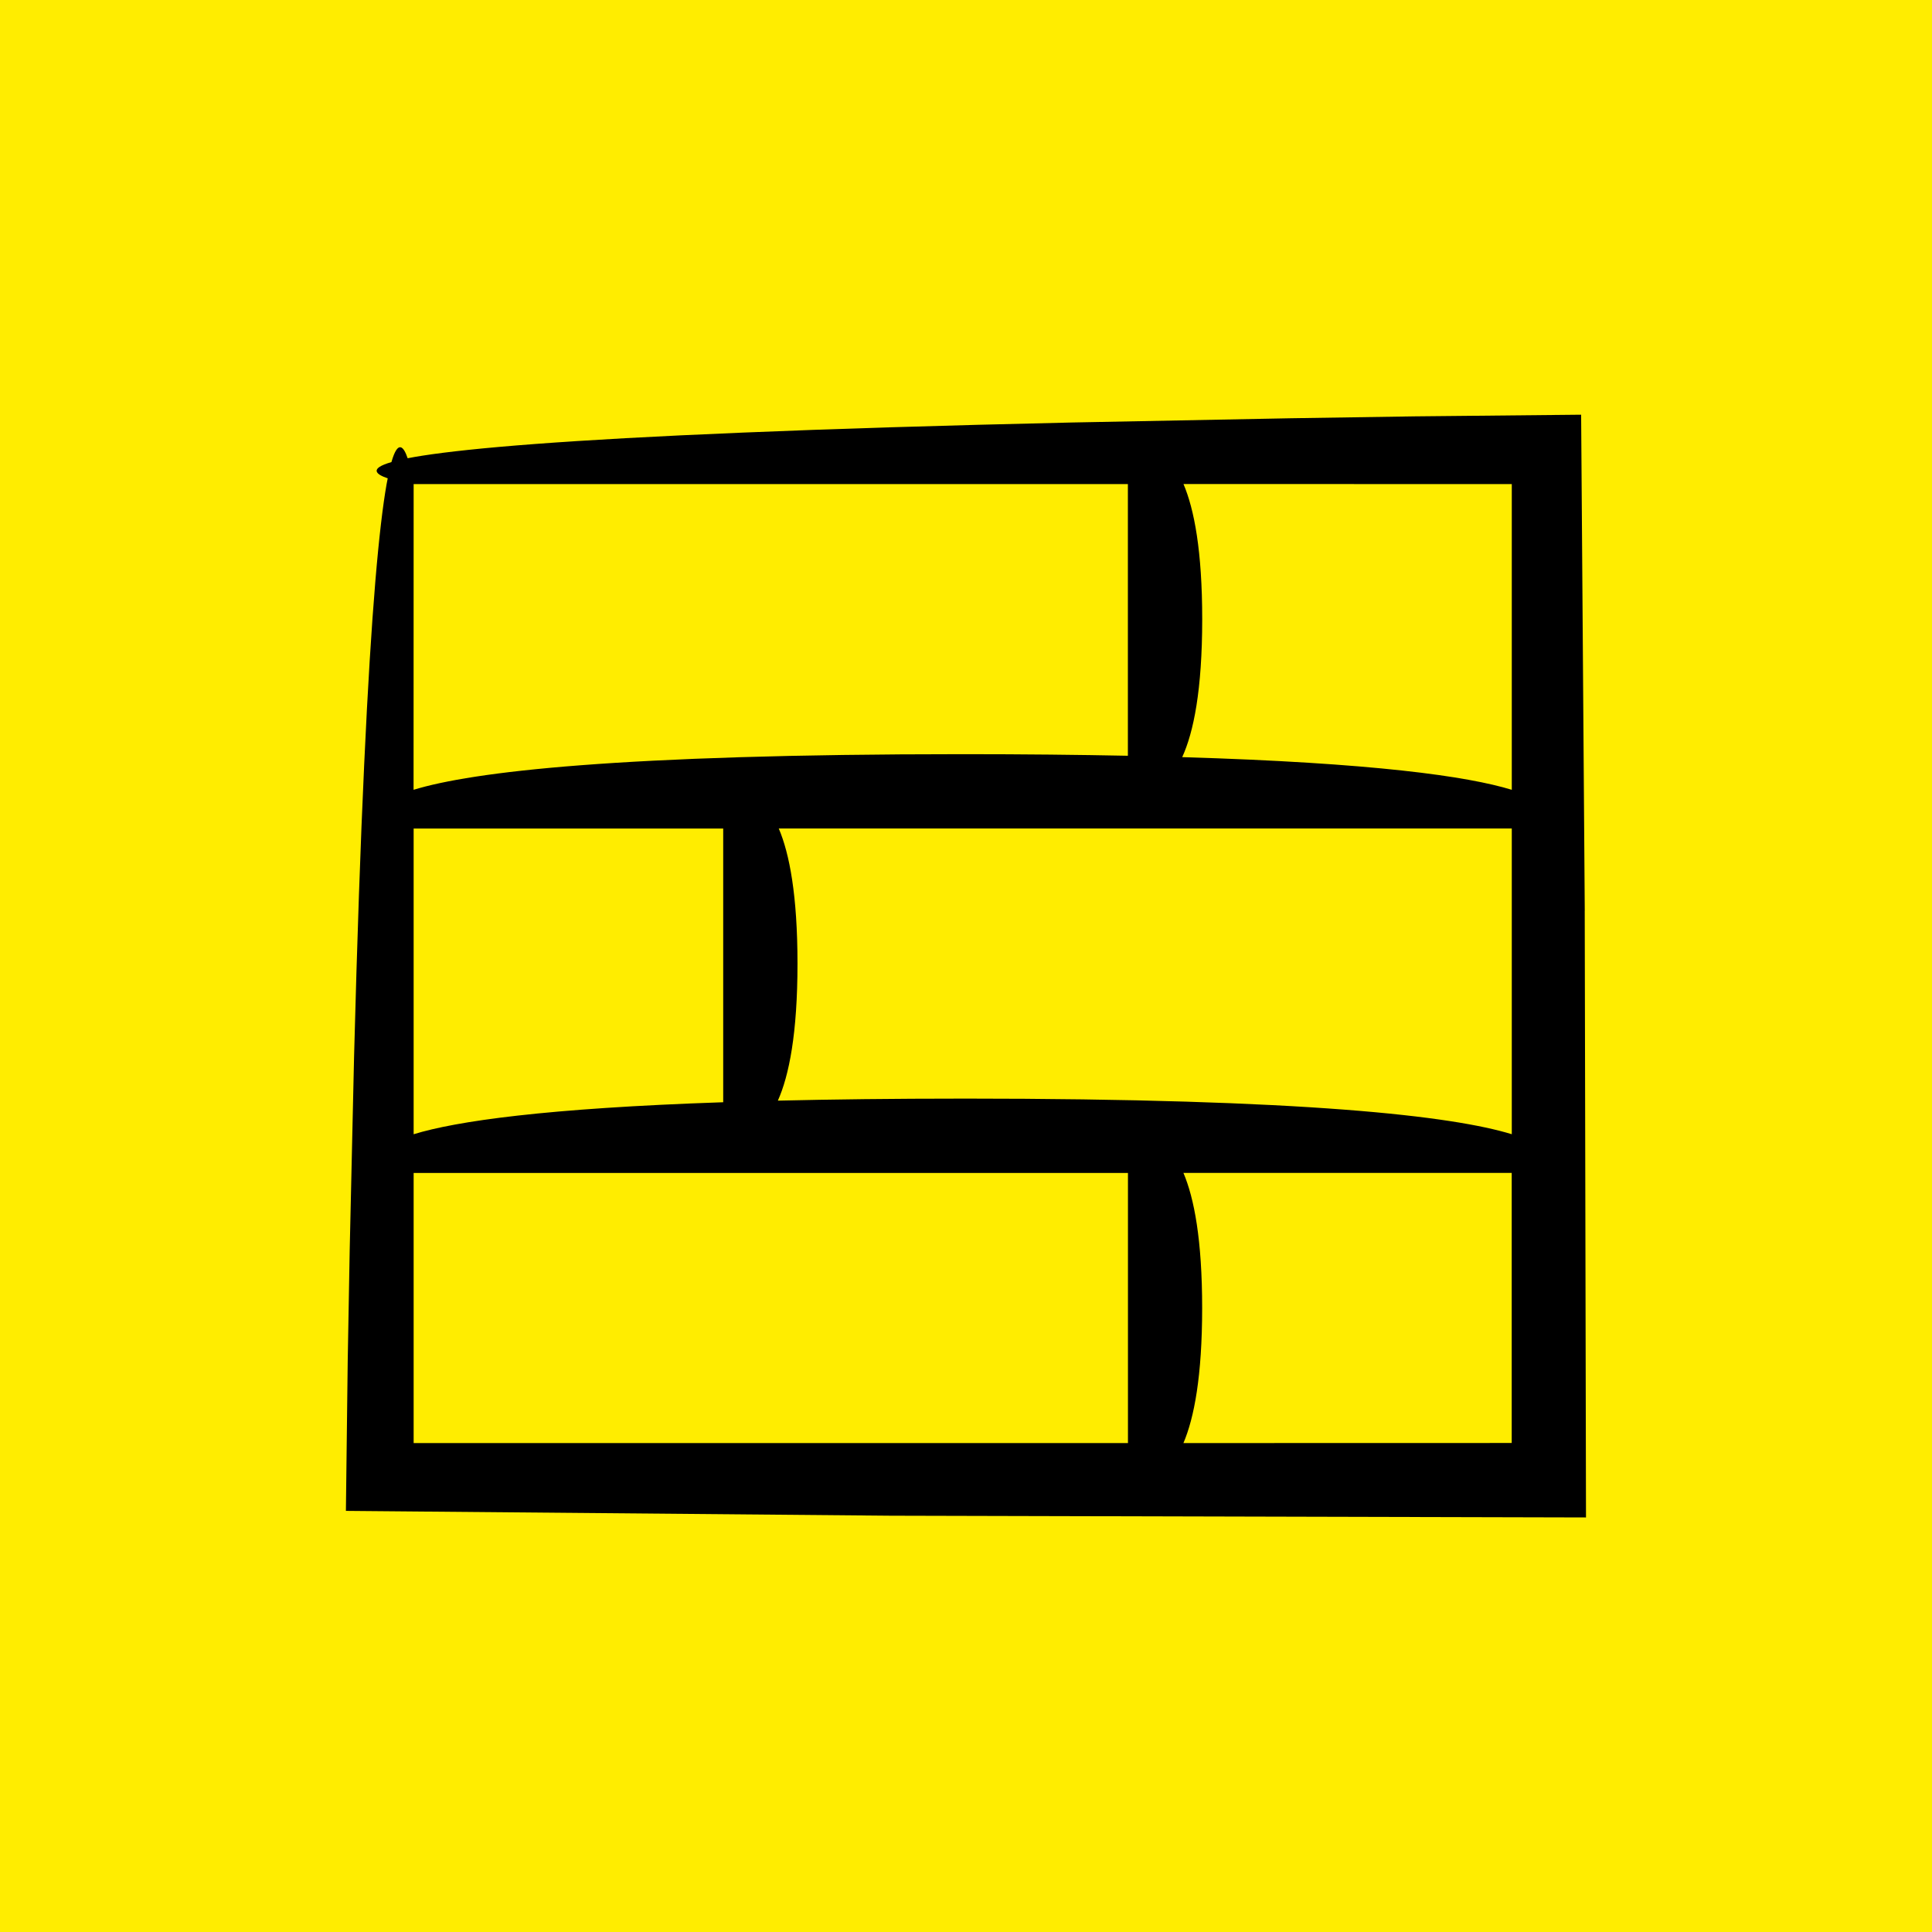 <?xml version="1.0" encoding="UTF-8"?> <svg xmlns="http://www.w3.org/2000/svg" viewBox="0 0 100 100" fill-rule="evenodd"><rect x="0" y="0" width="100" height="100" fill="#ffed00"></rect><path d="m82.027 47.137c-0.07-9.5-0.129-18.027-0.188-25.672-2.988 0.031-5.859 0.059-8.621 0.086-2.227 0.035-4.363 0.066-6.414 0.098-4.102 0.078-7.856 0.152-11.297 0.219-6.879 0.156-12.488 0.332-17.051 0.523-9.125 0.375-14.062 0.801-16.594 1.195-0.285 0.043-0.535 0.09-0.762 0.133-0.207-0.613-0.504-0.973-0.84 0.199-1.164 0.336-0.809 0.633-0.191 0.84-0.02 0.102-0.039 0.188-0.059 0.301-0.379 2.152-0.789 6.453-1.16 14.512-0.188 4.027-0.363 8.996-0.523 15.105-0.07 3.055-0.145 6.394-0.227 10.043-0.031 1.824-0.066 3.727-0.102 5.711-0.031 2.488-0.062 5.078-0.094 7.773 8.184 0.074 17.531 0.156 28.195 0.25 10.633 0.027 22.582 0.059 35.992 0.09-0.023-11.508-0.047-21.941-0.066-31.406zm-32.199 9.727c-3.594 0-6.762 0.039-9.566 0.105 0.578-1.293 1.016-3.469 1.016-7.094 0-3.531-0.414-5.688-0.969-6.992h37.941v15.824c-3.047-0.934-10.594-1.844-28.422-1.844zm-28.418-13.98h16.023v14.168c-9.203 0.312-13.805 0.977-16.023 1.656zm56.84-17.828v15.824c-2.301-0.703-7.16-1.395-17.059-1.691 0.59-1.289 1.035-3.473 1.035-7.144 0-3.531-0.414-5.688-0.969-6.992zm-19.871 0v14.062c-2.551-0.051-5.387-0.082-8.551-0.082-17.828 0-25.371 0.91-28.422 1.844l0.004-15.824zm-36.969 49.637v-13.98h36.973v13.98zm39.844 0c0.555-1.305 0.969-3.457 0.969-6.992 0-3.531-0.414-5.688-0.969-6.992h16.992v13.98z" fill="#000000"></path></svg> 